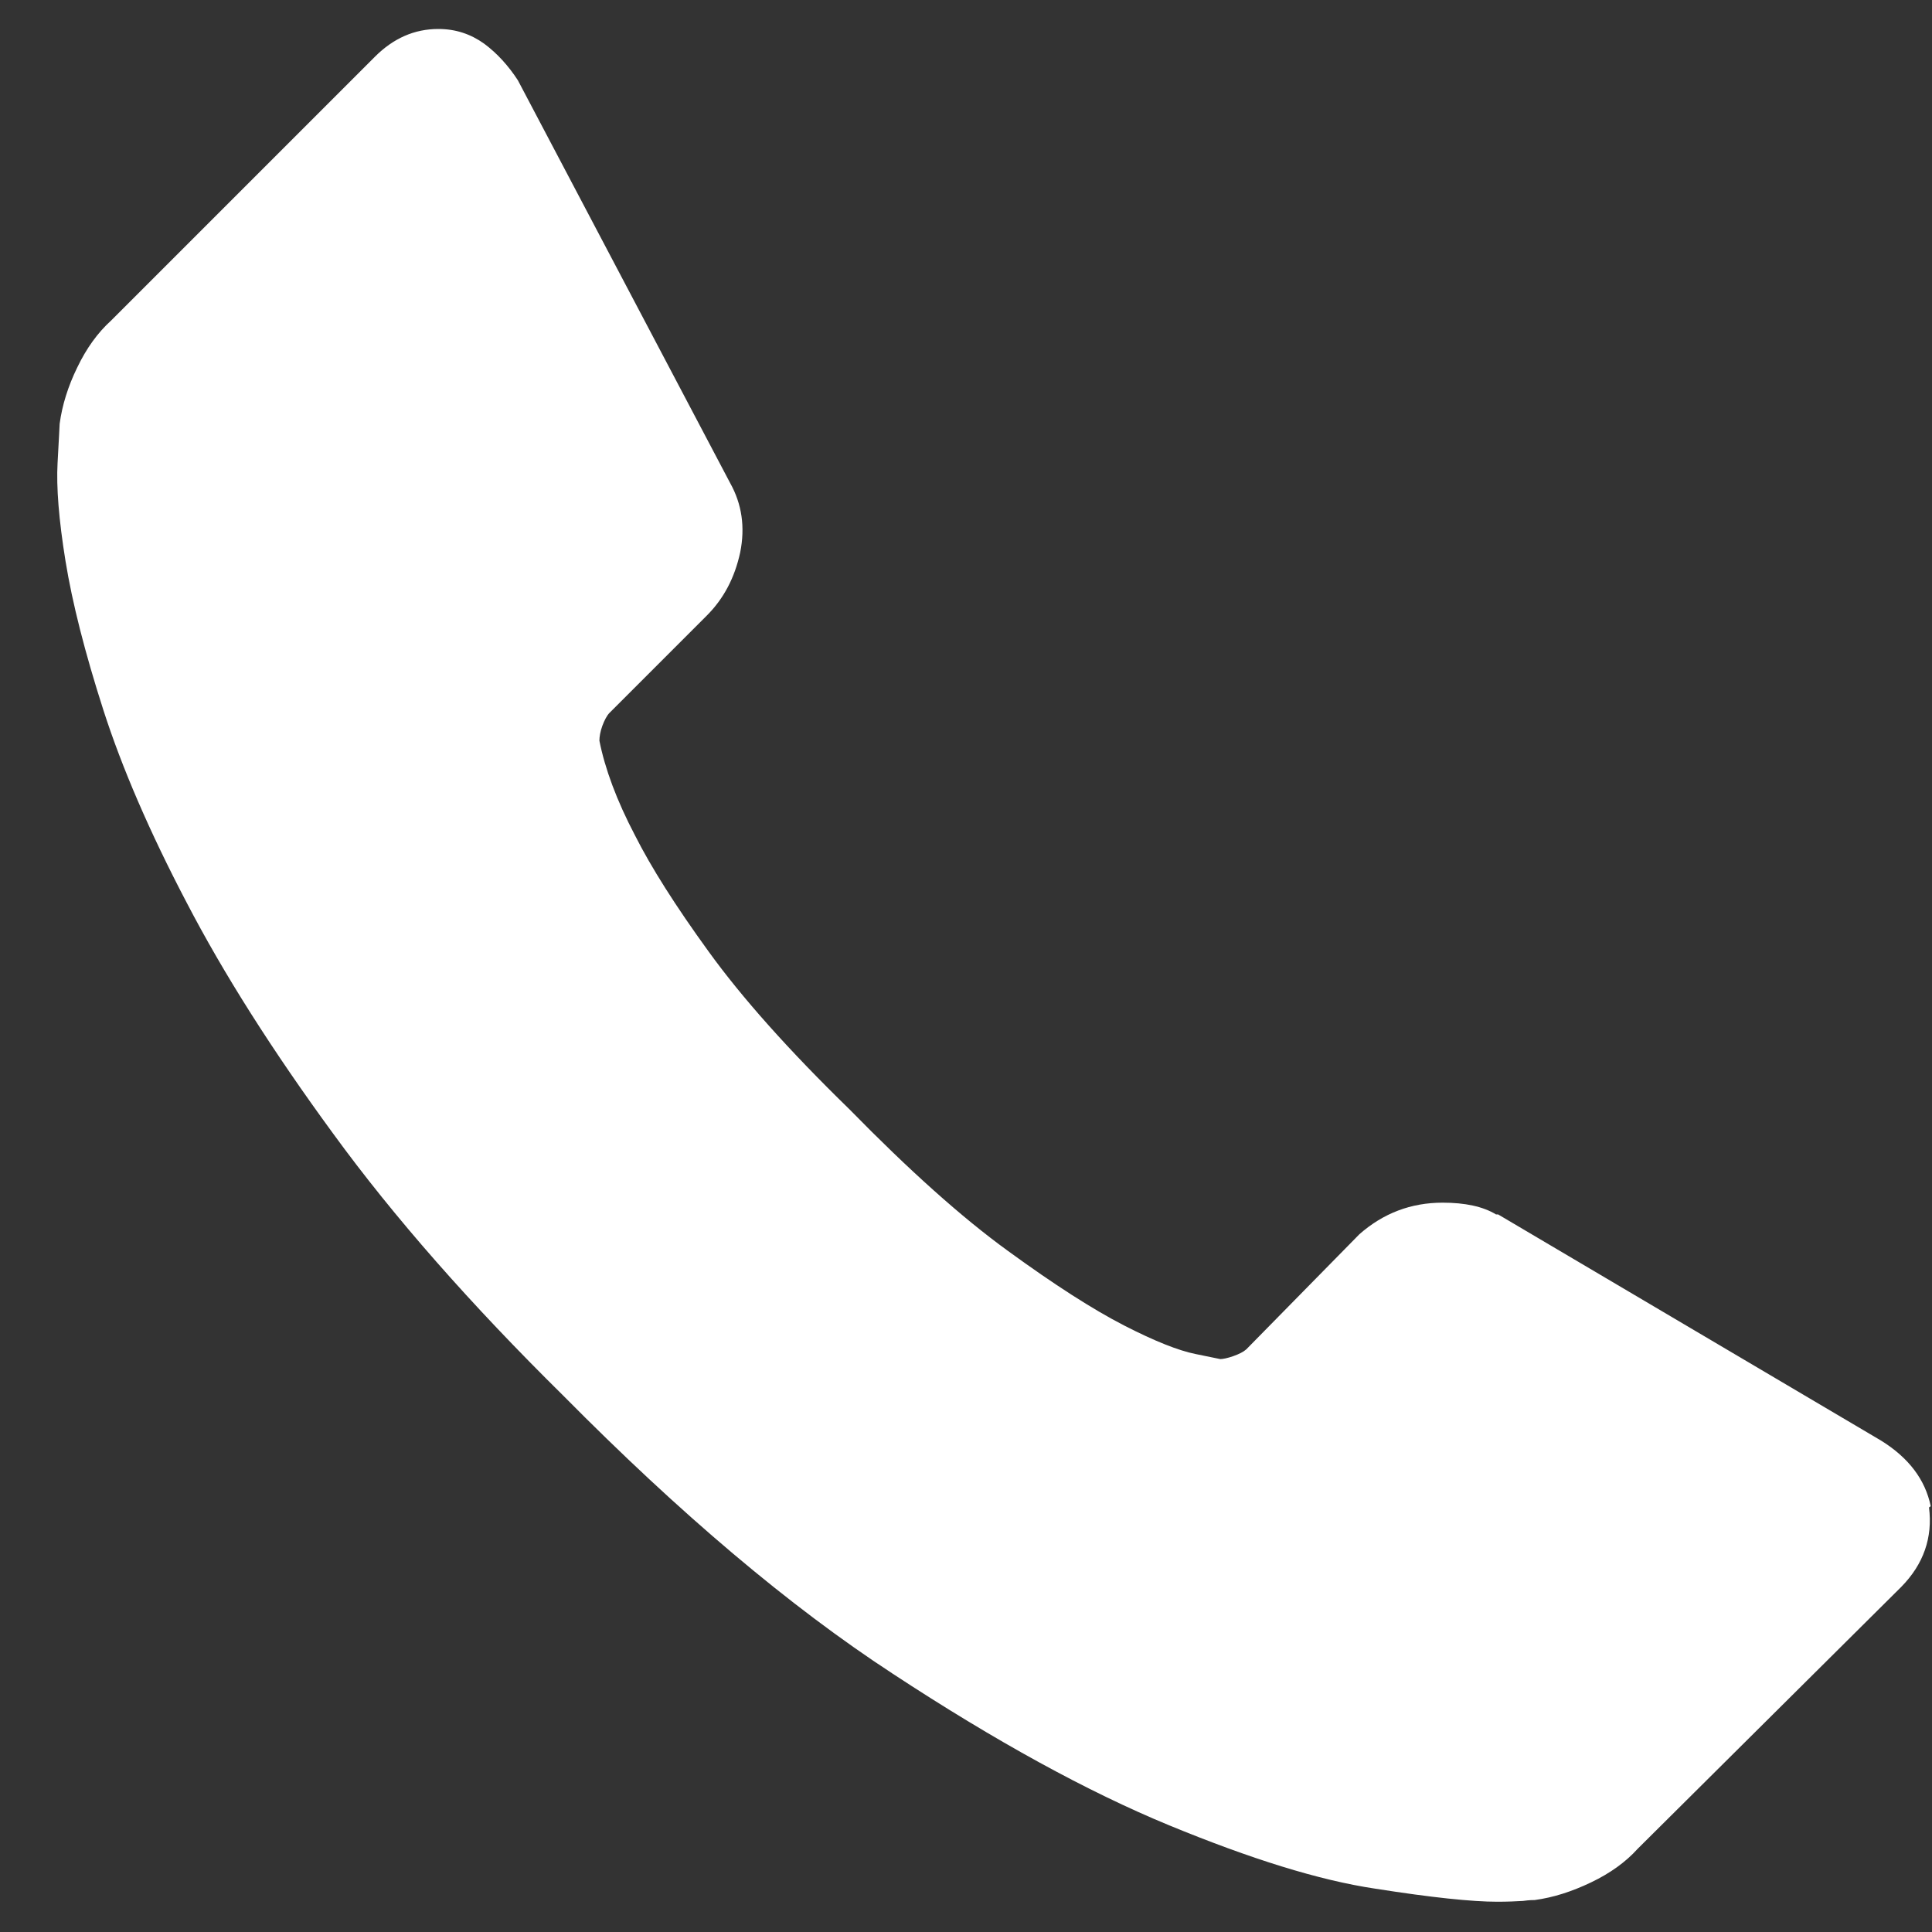 <svg width="24" height="24" viewBox="0 0 24 24" fill="none" xmlns="http://www.w3.org/2000/svg">
<rect x="0" y="0" width="24" height="24" fill="#333333" stroke="none"/>
<path d="M23.963 18.726C24.01 19.102 23.895 19.431 23.618 19.713L20.344 22.966C20.198 23.128 20.005 23.269 19.764 23.384C19.524 23.499 19.294 23.572 19.065 23.603C19.049 23.603 18.997 23.603 18.919 23.614C18.835 23.619 18.73 23.624 18.6 23.624C18.287 23.624 17.785 23.572 17.086 23.462C16.386 23.358 15.535 23.091 14.522 22.674C13.509 22.256 12.365 21.629 11.086 20.789C9.806 19.953 8.443 18.799 6.997 17.337C5.848 16.204 4.892 15.117 4.14 14.084C3.383 13.05 2.777 12.094 2.318 11.211C1.858 10.334 1.514 9.535 1.284 8.82C1.054 8.104 0.898 7.488 0.814 6.971C0.73 6.454 0.699 6.047 0.715 5.755C0.73 5.457 0.741 5.295 0.741 5.264C0.772 5.034 0.845 4.799 0.96 4.564C1.075 4.324 1.216 4.131 1.378 3.984L4.657 0.705C4.887 0.475 5.148 0.36 5.446 0.36C5.66 0.36 5.848 0.423 6.015 0.543C6.177 0.663 6.318 0.82 6.433 0.997L9.07 6C9.216 6.261 9.258 6.548 9.195 6.862C9.127 7.175 8.992 7.436 8.777 7.65L7.571 8.856C7.54 8.888 7.509 8.945 7.482 9.018C7.456 9.091 7.446 9.154 7.446 9.201C7.514 9.546 7.66 9.943 7.89 10.381C8.088 10.773 8.391 11.253 8.804 11.822C9.216 12.392 9.796 13.044 10.553 13.781C11.294 14.538 11.947 15.123 12.522 15.54C13.096 15.958 13.576 16.266 13.963 16.465C14.349 16.663 14.642 16.778 14.851 16.82L15.159 16.883C15.19 16.883 15.248 16.872 15.321 16.846C15.394 16.82 15.446 16.794 15.482 16.762L16.887 15.332C17.185 15.07 17.529 14.94 17.921 14.94C18.198 14.94 18.422 14.987 18.584 15.086H18.61L23.368 17.896C23.712 18.11 23.916 18.381 23.984 18.71L23.963 18.726Z" fill="white"/>
</svg>
